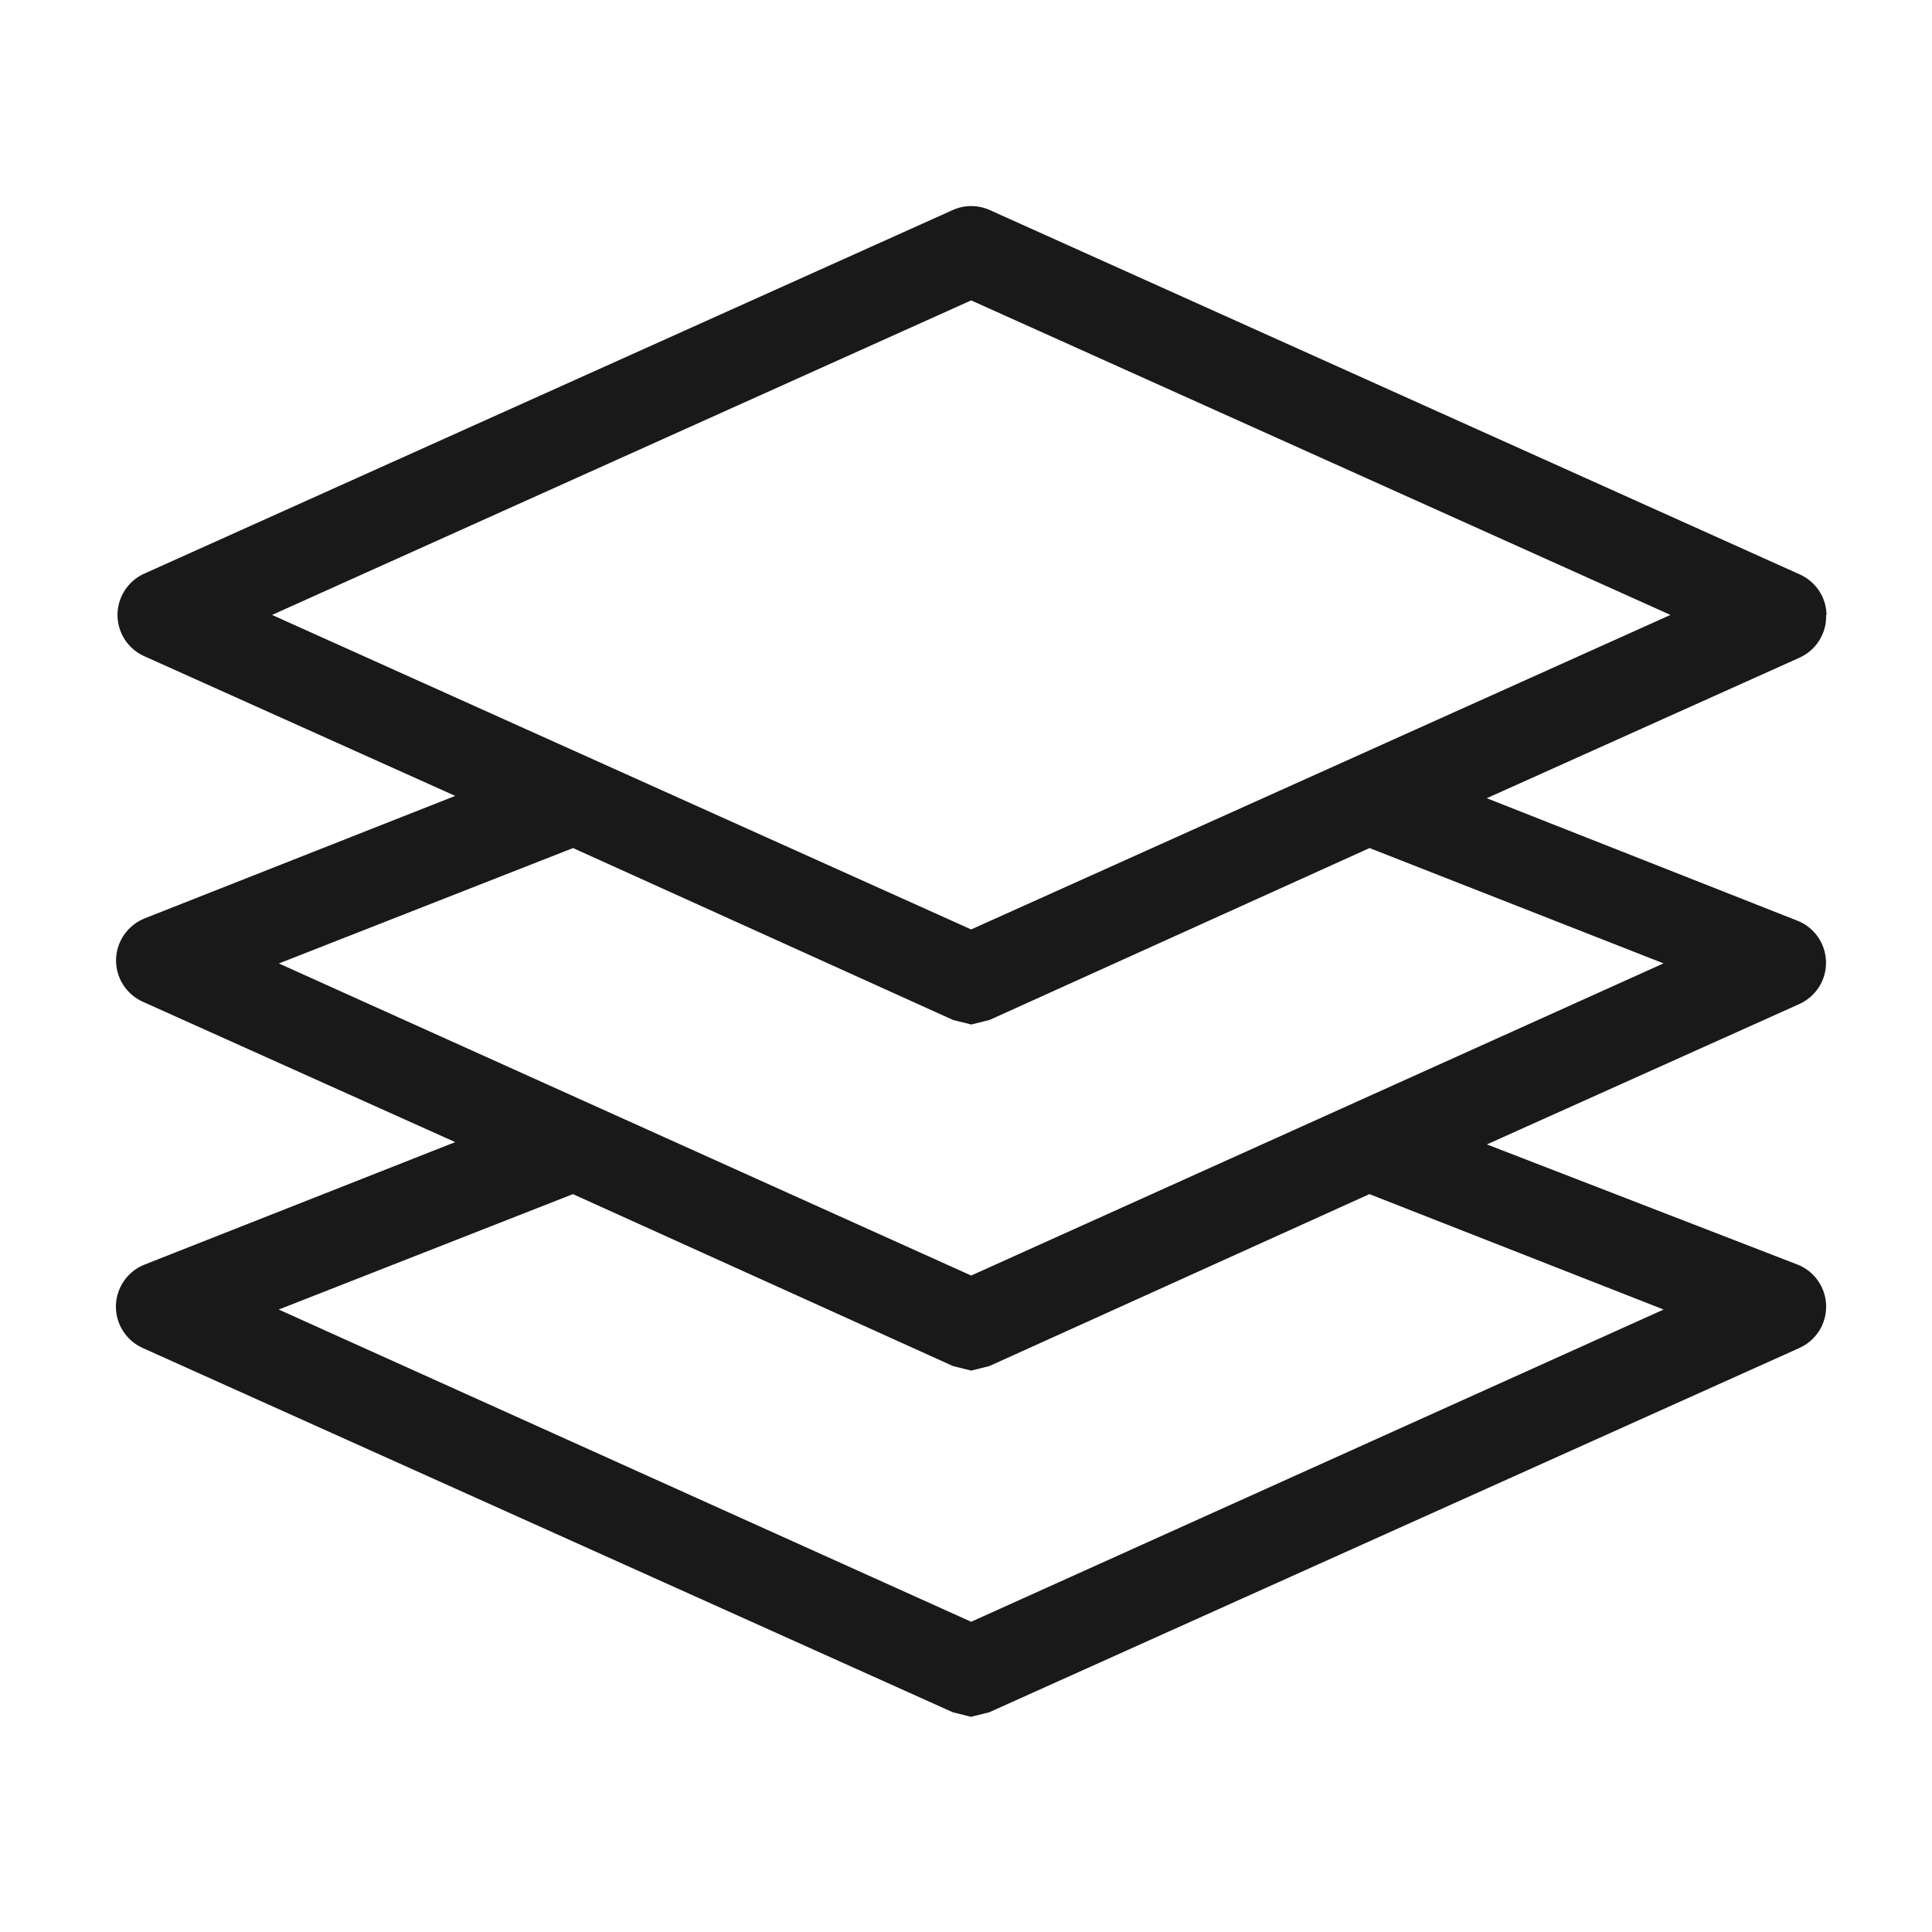 <svg xmlns="http://www.w3.org/2000/svg" fill="none" viewBox="0 0 64 64" height="64" width="64">
<g id="Layer_1">
<path fill="#191919" d="M60.506 20.37C60.498 19.781 60.143 19.257 59.606 19.022L32.773 6.952C32.389 6.785 31.953 6.785 31.574 6.952L4.736 19.022C4.22 19.274 3.892 19.799 3.892 20.37C3.892 20.942 4.22 21.467 4.736 21.718L15.079 26.365L4.813 30.414C4.246 30.631 3.862 31.169 3.845 31.775C3.828 32.385 4.182 32.94 4.736 33.187L15.079 37.834L4.809 41.883C4.242 42.096 3.857 42.638 3.84 43.244C3.823 43.854 4.178 44.409 4.732 44.656L31.565 56.722L32.167 56.872L32.768 56.722L59.602 44.656C60.156 44.409 60.51 43.854 60.493 43.244C60.476 42.634 60.092 42.096 59.525 41.883L49.255 37.91L59.597 33.264C60.152 33.017 60.506 32.462 60.489 31.852C60.472 31.242 60.088 30.704 59.52 30.491L49.251 26.442L59.593 21.795C60.156 21.548 60.515 20.985 60.493 20.37H60.506ZM55.109 43.38L32.171 53.723L9.233 43.38L18.979 39.557L31.57 45.253L32.171 45.403L32.773 45.253L45.364 39.557L55.109 43.38ZM55.109 31.912L32.171 42.254L9.238 31.916L18.983 28.093L31.574 33.789L32.175 33.938L32.777 33.789L45.368 28.093L55.113 31.916L55.109 31.912ZM32.171 30.789L9.012 20.37L32.171 9.951L55.335 20.37L32.171 30.789Z" id="Vector"></path>
</g>
</svg>
